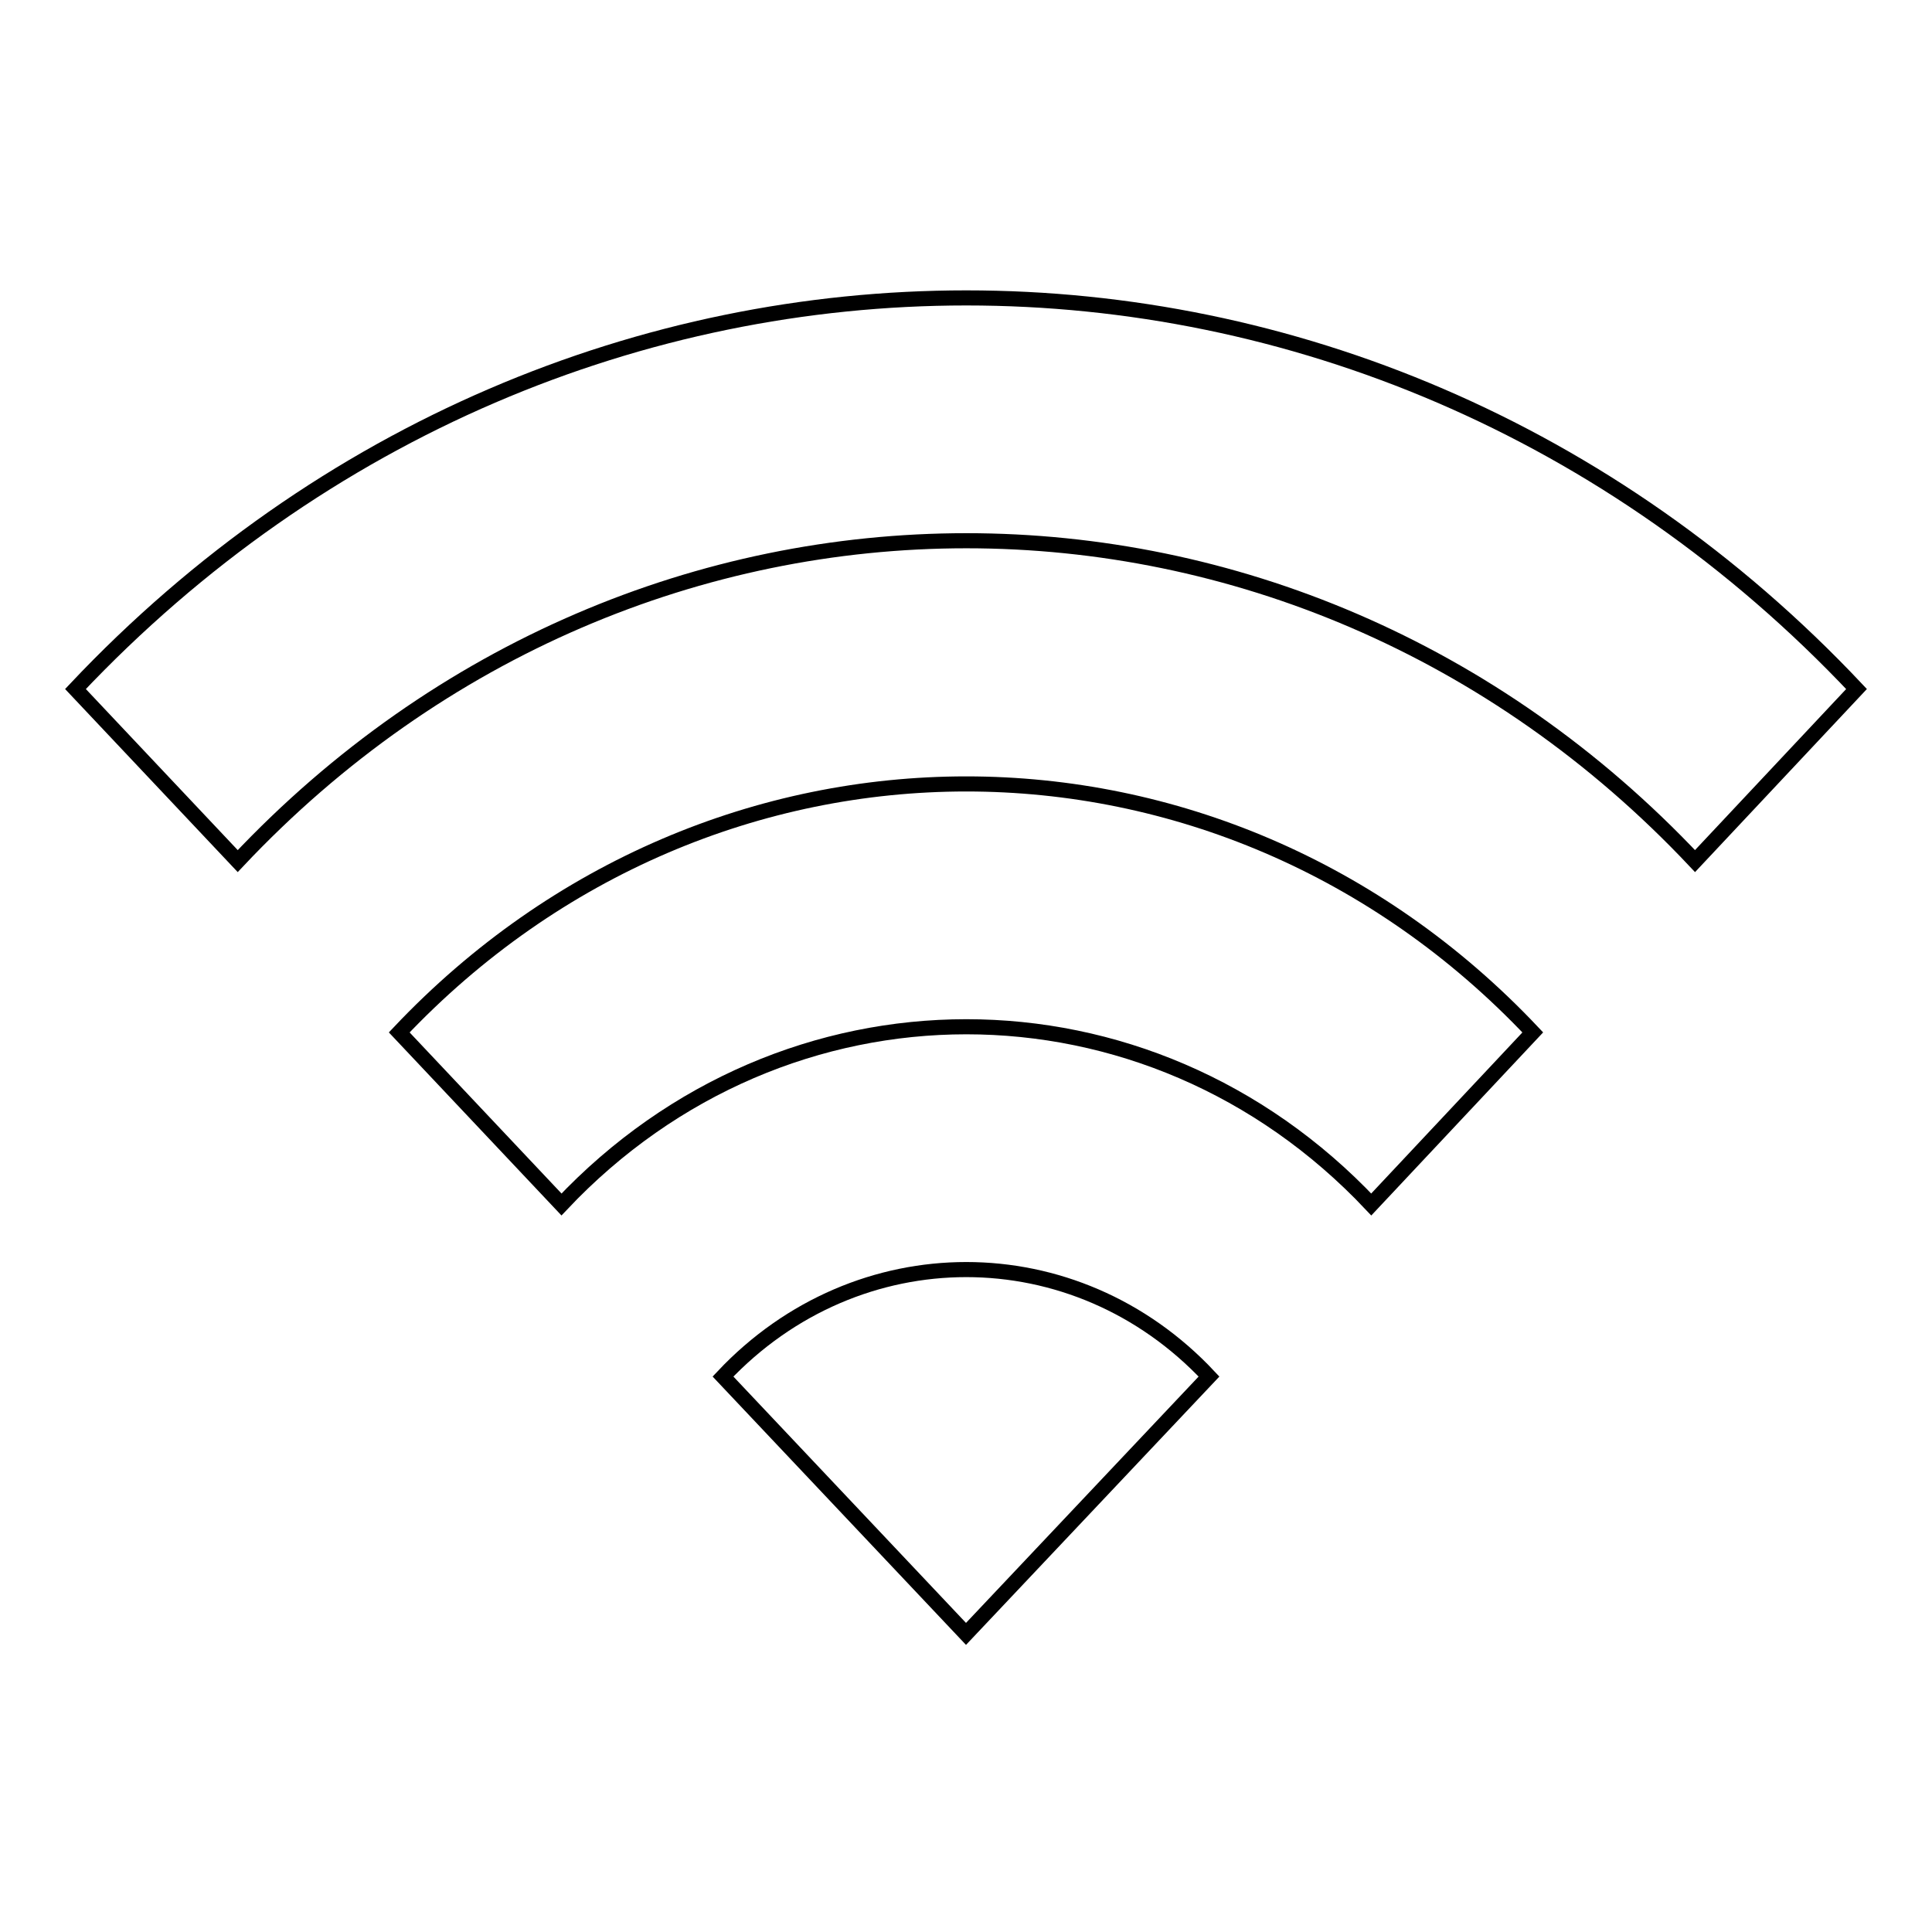 <?xml version="1.0" encoding="utf-8"?>
<!-- Svg Vector Icons : http://www.onlinewebfonts.com/icon -->
<!DOCTYPE svg PUBLIC "-//W3C//DTD SVG 1.1//EN" "http://www.w3.org/Graphics/SVG/1.1/DTD/svg11.dtd">
<svg version="1.1" xmlns="http://www.w3.org/2000/svg" xmlns:xlink="http://www.w3.org/1999/xlink" x="0px" y="0px" viewBox="0 0 256 256" enable-background="new 0 0 256 256" xml:space="preserve">
<g> <path stroke-width="2" fill-opacity="0" stroke="#000000"  d="M10,91.3l21.5,22.8c53.3-56.6,139.8-56.6,193.1,0L246,91.3C180.9,22.2,75.2,22.2,10,91.3z M95.8,182.4 l32.2,34.1l32.2-34.1C142.5,163.5,113.6,163.5,95.8,182.4z M52.9,136.8l21.5,22.8c29.6-31.4,77.7-31.4,107.3,0l21.4-22.8 C161.7,92.9,94.4,92.9,52.9,136.8L52.9,136.8z"/></g>
</svg>